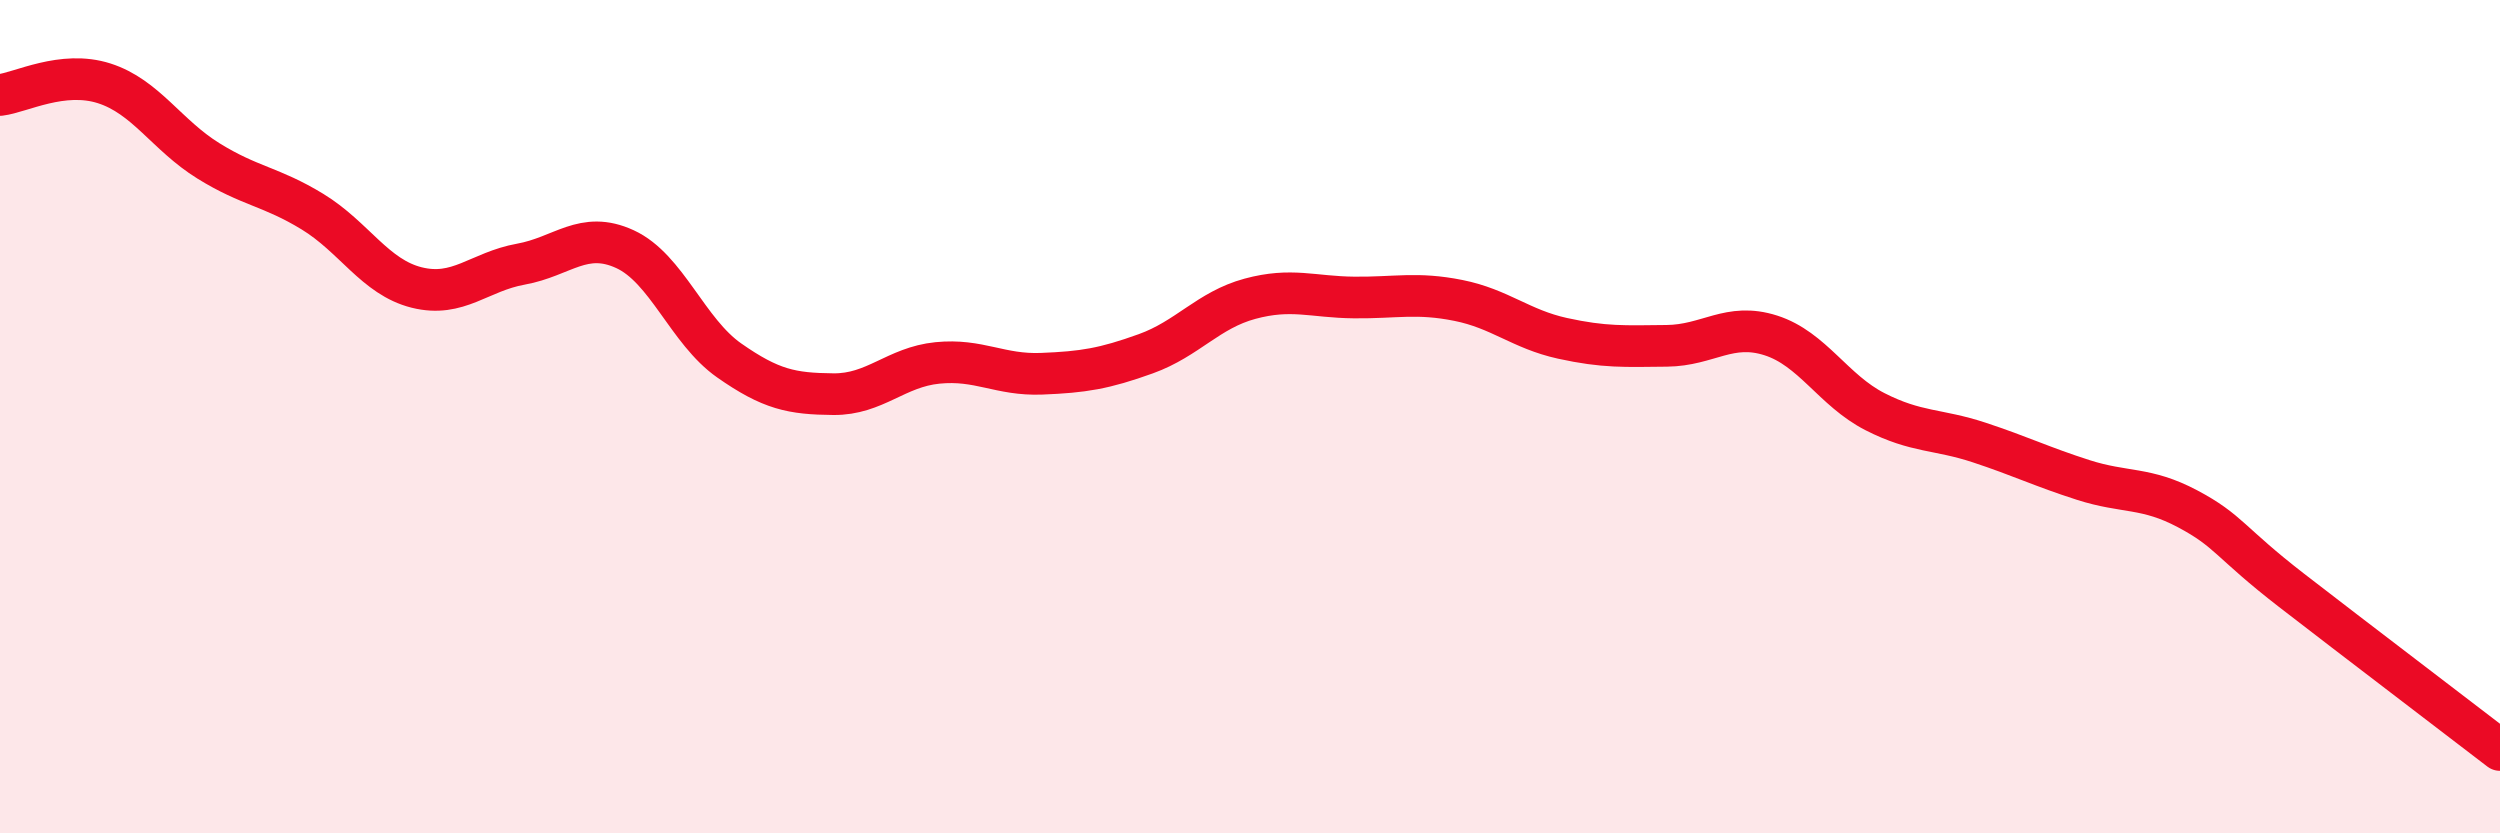 
    <svg width="60" height="20" viewBox="0 0 60 20" xmlns="http://www.w3.org/2000/svg">
      <path
        d="M 0,2.28 C 0.5,2.22 1.5,1.68 2.5,2 C 3.5,2.32 4,3.24 5,3.86 C 6,4.48 6.5,4.47 7.5,5.08 C 8.5,5.69 9,6.65 10,6.9 C 11,7.15 11.5,6.52 12.5,6.34 C 13.5,6.16 14,5.52 15,5.98 C 16,6.44 16.5,7.95 17.5,8.65 C 18.5,9.35 19,9.45 20,9.46 C 21,9.47 21.5,8.81 22.5,8.71 C 23.5,8.61 24,9.01 25,8.97 C 26,8.93 26.5,8.85 27.5,8.49 C 28.5,8.13 29,7.44 30,7.17 C 31,6.9 31.5,7.13 32.5,7.14 C 33.5,7.15 34,7.01 35,7.21 C 36,7.41 36.5,7.9 37.5,8.12 C 38.5,8.34 39,8.31 40,8.3 C 41,8.29 41.5,7.73 42.5,8.05 C 43.5,8.37 44,9.37 45,9.88 C 46,10.39 46.5,10.29 47.5,10.62 C 48.5,10.95 49,11.2 50,11.52 C 51,11.84 51.5,11.68 52.5,12.21 C 53.5,12.74 53.5,13.01 55,14.17 C 56.5,15.33 59,17.23 60,18L60 20L0 20Z"
        fill="#EB0A25"
        opacity="0.1"
        stroke-linecap="round"
        stroke-linejoin="round"
      />
      <path
        d="M 0,2.28 C 0.5,2.22 1.5,1.68 2.5,2 C 3.5,2.32 4,3.24 5,3.86 C 6,4.48 6.5,4.47 7.5,5.08 C 8.5,5.69 9,6.65 10,6.9 C 11,7.15 11.5,6.52 12.5,6.34 C 13.5,6.16 14,5.52 15,5.98 C 16,6.44 16.5,7.95 17.5,8.65 C 18.5,9.35 19,9.45 20,9.46 C 21,9.47 21.5,8.81 22.5,8.71 C 23.5,8.61 24,9.01 25,8.97 C 26,8.93 26.5,8.85 27.5,8.49 C 28.5,8.13 29,7.44 30,7.17 C 31,6.9 31.5,7.13 32.5,7.14 C 33.5,7.15 34,7.01 35,7.21 C 36,7.41 36.5,7.9 37.5,8.12 C 38.5,8.34 39,8.31 40,8.3 C 41,8.29 41.5,7.73 42.5,8.05 C 43.5,8.37 44,9.37 45,9.88 C 46,10.39 46.5,10.29 47.5,10.62 C 48.5,10.95 49,11.2 50,11.52 C 51,11.84 51.5,11.68 52.5,12.21 C 53.5,12.74 53.5,13.01 55,14.17 C 56.5,15.33 59,17.23 60,18"
        stroke="#EB0A25"
        stroke-width="1"
        fill="none"
        stroke-linecap="round"
        stroke-linejoin="round"
      />
    </svg>
  